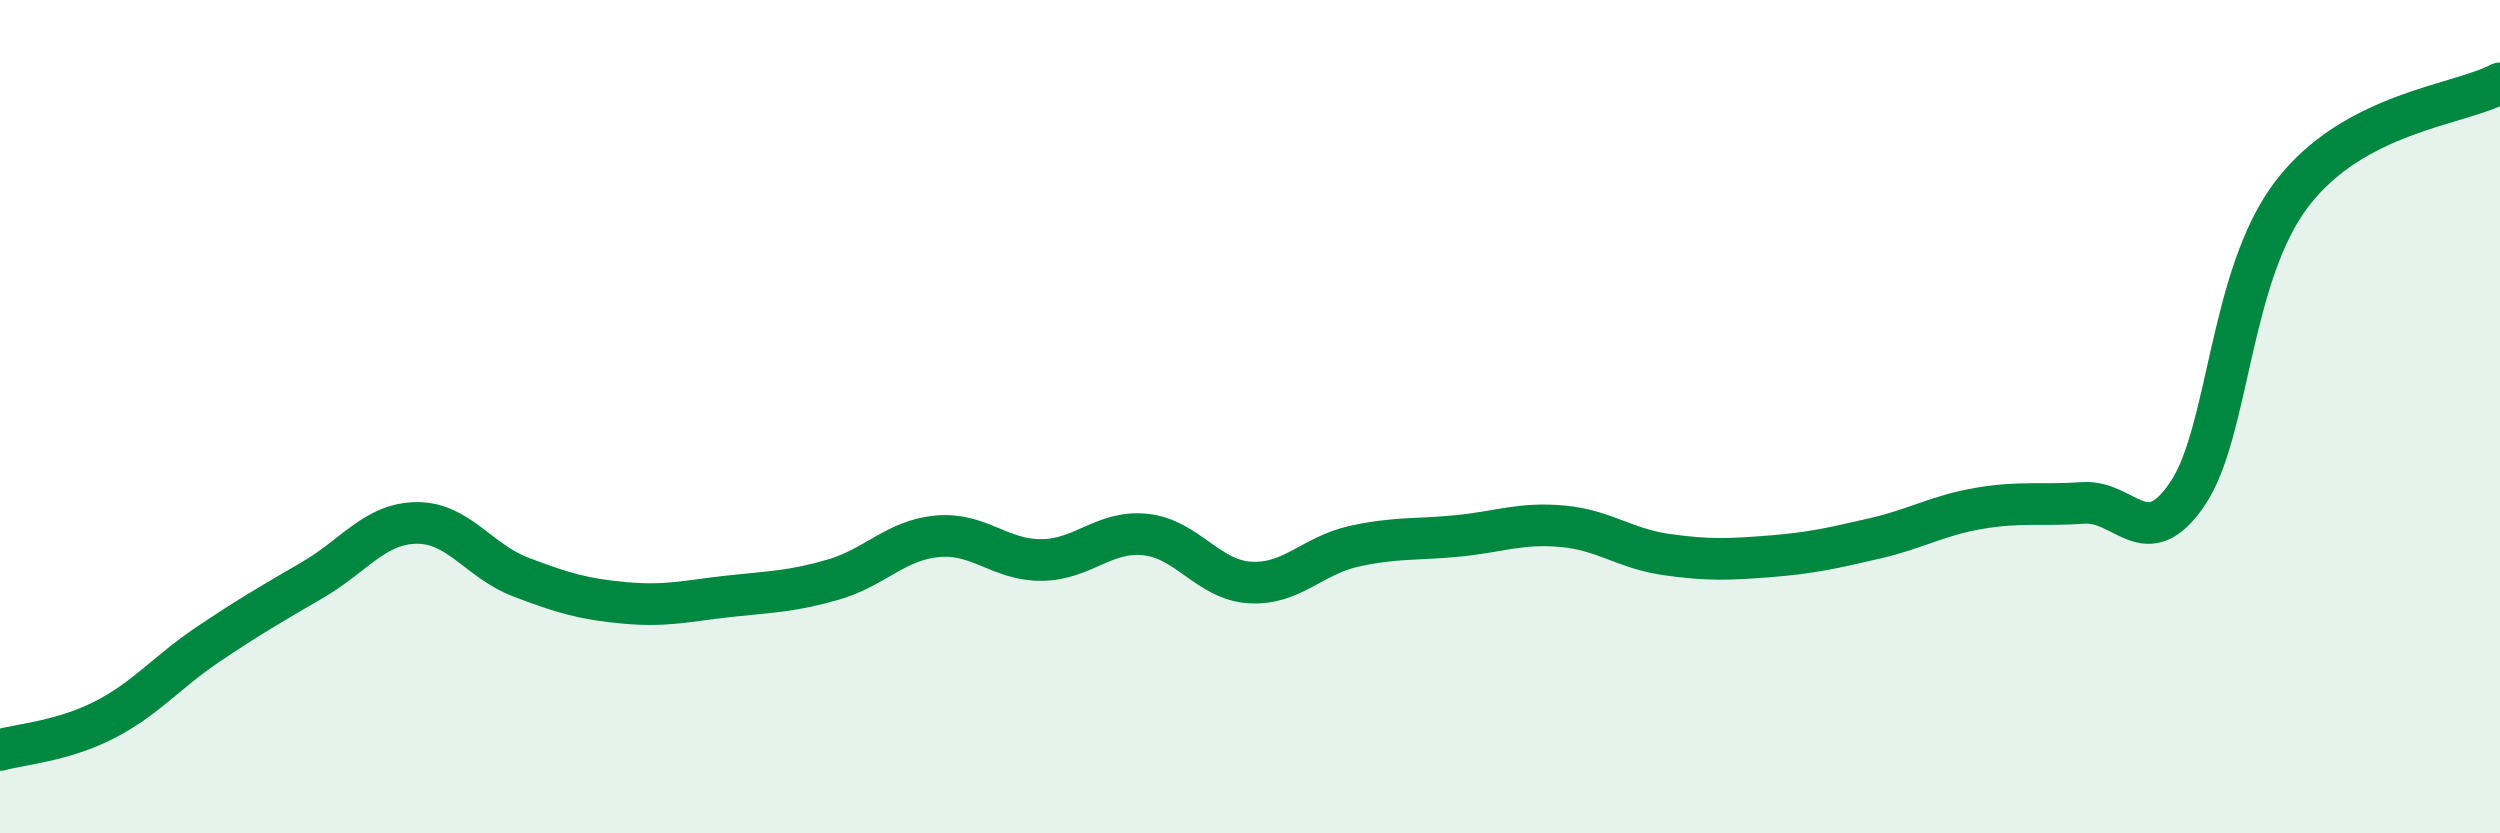 
    <svg width="60" height="20" viewBox="0 0 60 20" xmlns="http://www.w3.org/2000/svg">
      <path
        d="M 0,18 C 0.5,17.86 1.5,17.79 2.5,17.28 C 3.5,16.77 4,16.13 5,15.46 C 6,14.79 6.5,14.5 7.5,13.92 C 8.5,13.34 9,12.56 10,12.55 C 11,12.54 11.5,13.47 12.5,13.85 C 13.5,14.23 14,14.38 15,14.47 C 16,14.56 16.5,14.42 17.5,14.31 C 18.5,14.2 19,14.2 20,13.91 C 21,13.62 21.5,12.96 22.5,12.87 C 23.5,12.78 24,13.45 25,13.44 C 26,13.43 26.5,12.72 27.5,12.83 C 28.5,12.94 29,13.92 30,13.98 C 31,14.04 31.5,13.33 32.5,13.11 C 33.5,12.89 34,12.96 35,12.86 C 36,12.76 36.5,12.54 37.5,12.63 C 38.5,12.72 39,13.17 40,13.31 C 41,13.45 41.5,13.43 42.5,13.35 C 43.5,13.27 44,13.15 45,12.92 C 46,12.69 46.5,12.37 47.5,12.2 C 48.5,12.03 49,12.14 50,12.07 C 51,12 51.5,13.33 52.5,11.85 C 53.5,10.37 53.5,6.63 55,4.66 C 56.5,2.69 59,2.53 60,2L60 20L0 20Z"
        fill="#008740"
        opacity="0.1"
        stroke-linecap="round"
        stroke-linejoin="round"
      />
      <path
        d="M 0,18 C 0.5,17.86 1.5,17.79 2.5,17.28 C 3.5,16.77 4,16.13 5,15.46 C 6,14.79 6.5,14.5 7.5,13.92 C 8.5,13.34 9,12.56 10,12.55 C 11,12.54 11.5,13.47 12.5,13.85 C 13.5,14.23 14,14.38 15,14.47 C 16,14.56 16.5,14.42 17.5,14.31 C 18.5,14.2 19,14.2 20,13.91 C 21,13.62 21.5,12.96 22.5,12.87 C 23.5,12.78 24,13.45 25,13.44 C 26,13.43 26.5,12.72 27.5,12.83 C 28.5,12.94 29,13.92 30,13.98 C 31,14.04 31.5,13.33 32.5,13.11 C 33.5,12.89 34,12.96 35,12.86 C 36,12.76 36.5,12.54 37.5,12.63 C 38.5,12.72 39,13.17 40,13.31 C 41,13.45 41.5,13.43 42.5,13.35 C 43.5,13.27 44,13.15 45,12.92 C 46,12.69 46.5,12.37 47.5,12.2 C 48.5,12.03 49,12.14 50,12.07 C 51,12 51.5,13.33 52.5,11.85 C 53.5,10.37 53.5,6.63 55,4.66 C 56.5,2.69 59,2.53 60,2"
        stroke="#008740"
        stroke-width="1"
        fill="none"
        stroke-linecap="round"
        stroke-linejoin="round"
      />
    </svg>
  